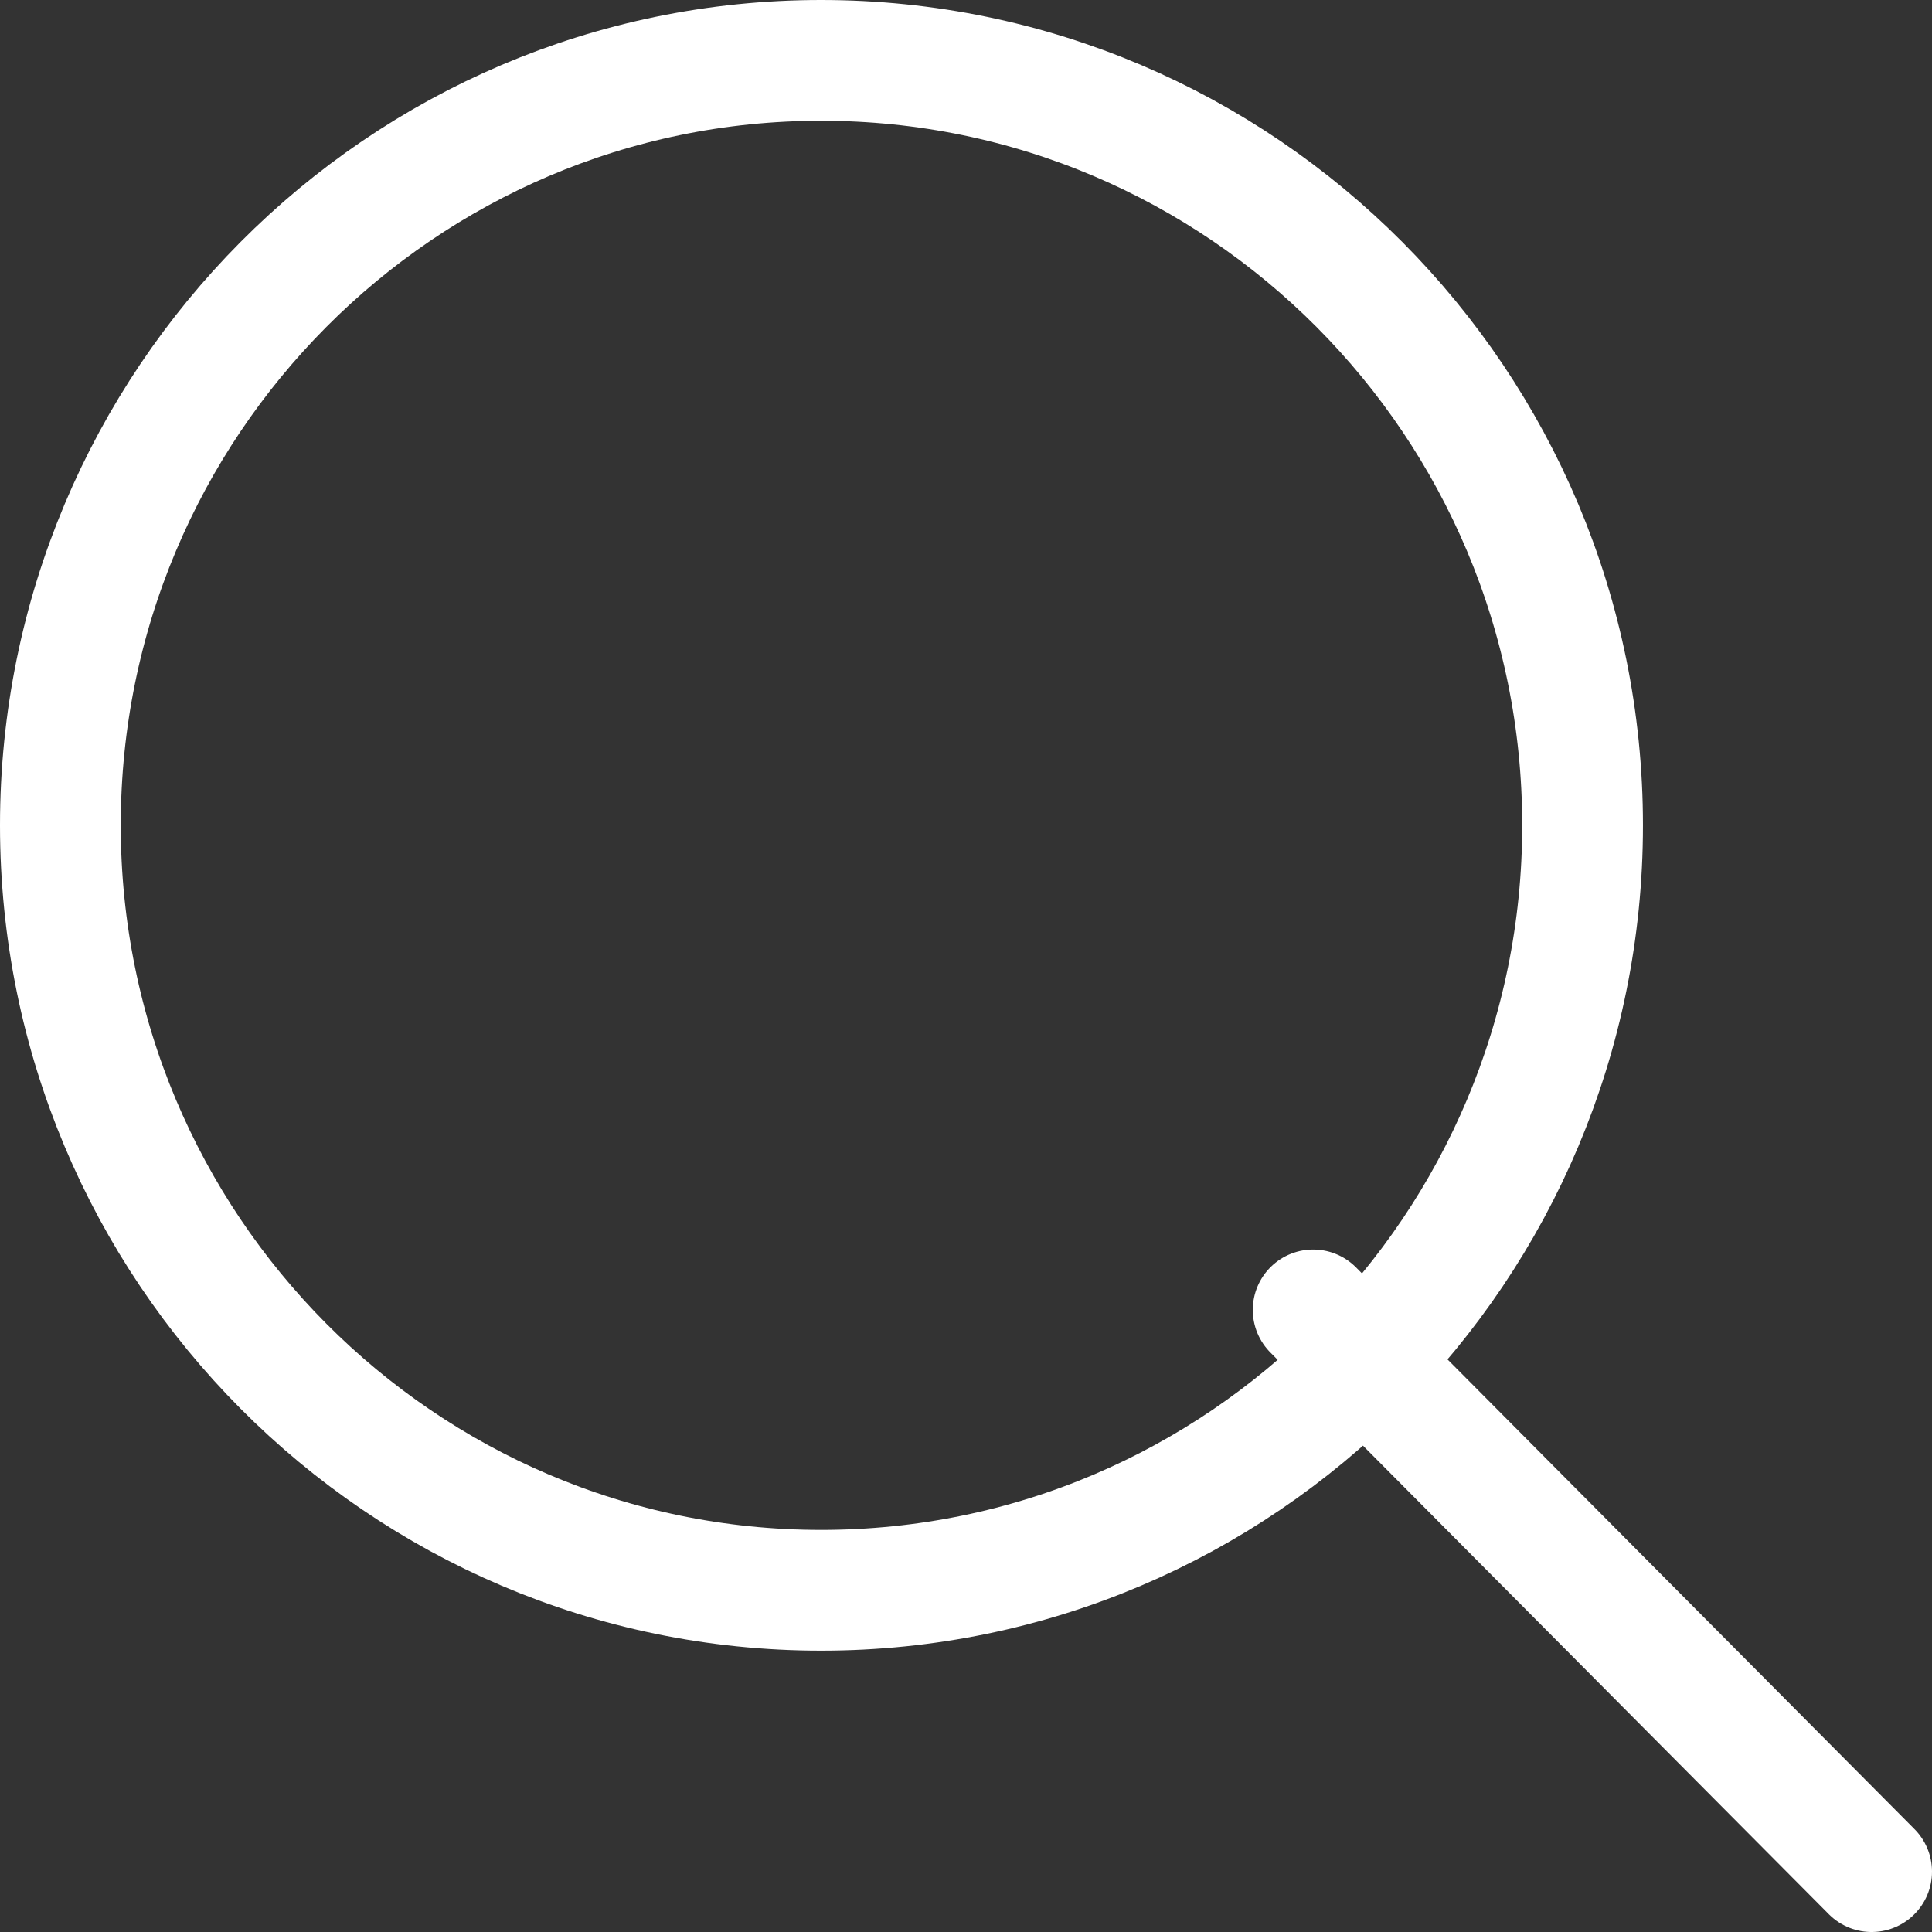 <?xml version="1.0" encoding="UTF-8" standalone="no"?>
<!DOCTYPE svg PUBLIC "-//W3C//DTD SVG 1.1//EN" "http://www.w3.org/Graphics/SVG/1.1/DTD/svg11.dtd">
<svg width="100%" height="100%" viewBox="0 0 32 32" version="1.1" xmlns="http://www.w3.org/2000/svg" xmlns:xlink="http://www.w3.org/1999/xlink" xml:space="preserve" xmlns:serif="http://www.serif.com/" style="fill-rule:evenodd;clip-rule:evenodd;stroke-linecap:round;stroke-linejoin:round;stroke-miterlimit:1.5;">
    <rect x="0" y="0" width="32" height="32" fill="#333333" stroke="none"/>
    <g transform="matrix(1,0,0,1,-1606,-34)">
        <g transform="matrix(1.25,0,0,1.25,-225.5,-25)">
            <path d="M1476.08,48C1481.65,48 1486.17,52.542 1486.17,58.136C1486.17,63.73 1481.65,68.272 1476.08,68.272C1470.52,68.272 1466,63.73 1466,58.136C1466,52.542 1470.52,48 1476.08,48ZM1482.6,64.557L1490,72" style="fill:none;stroke:white;stroke-width:1.6px;"/>
        </g>
    </g>
</svg>
